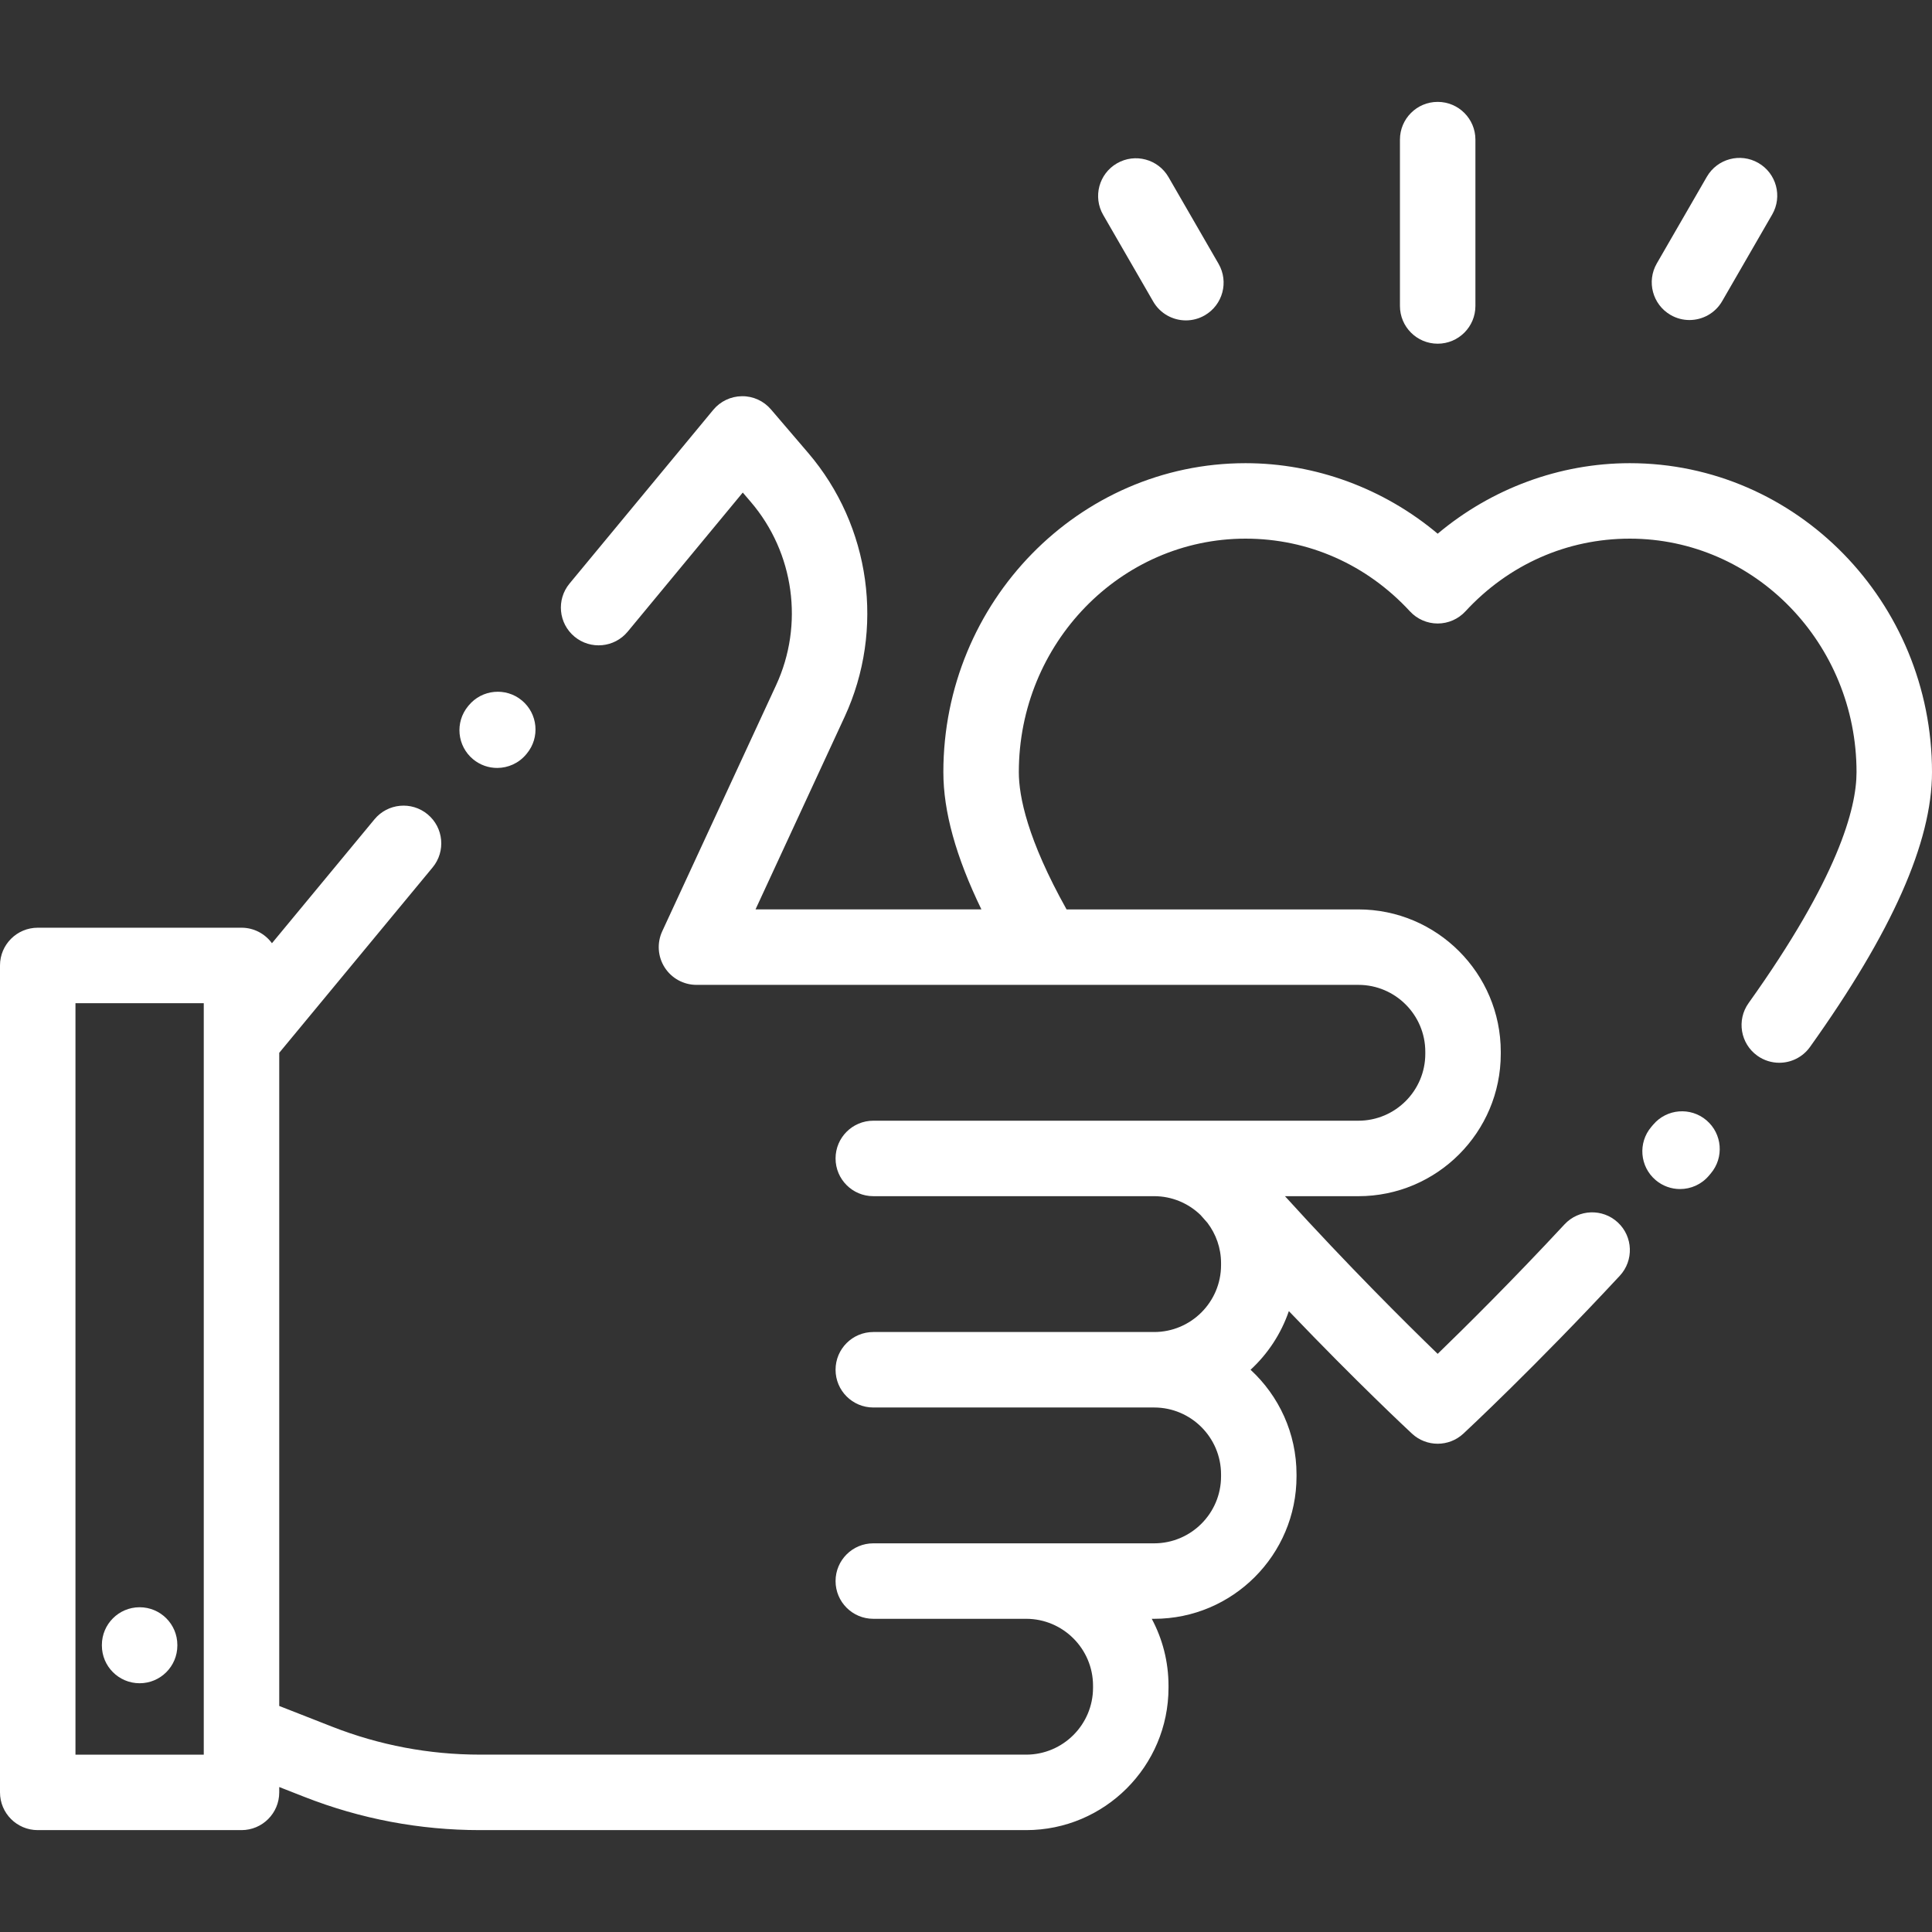 <?xml version="1.0" encoding="UTF-8"?> <svg xmlns="http://www.w3.org/2000/svg" xmlns:xlink="http://www.w3.org/1999/xlink" style="enable-background:new 0 0 512 512;" xml:space="preserve" width="512" height="512"><rect width="100%" height="100%" fill="#333333" stroke="none"/><rect id="backgroundrect" width="100%" height="100%" x="0" y="0" fill="none" stroke="none"></rect> <g class="currentLayer" style=""><title>Layer 1</title><g id="svg_1" class="selected" fill="#ffffff" fill-opacity="1"> <g id="svg_2" fill="#ffffff" fill-opacity="1"> <path d="M37,425.938c-5.523,0-10,4.477-10,10v0.14c0,5.523,4.477,10,10,10s10-4.477,10-10v-0.14 C47,430.416,42.523,425.938,37,425.938z" fill="#ffffff" id="svg_3" fill-opacity="1"></path> </g> </g><g id="svg_4" class="selected" fill="#ffffff" fill-opacity="1"> <g id="svg_5" fill="#ffffff" fill-opacity="1"> <path d="M138.286,185.612c-4.255-3.518-10.559-2.92-14.079,1.337l-0.158,0.191c-3.518,4.258-2.92,10.561,1.338,14.08 c1.864,1.541,4.121,2.292,6.365,2.292c2.879,0,5.736-1.237,7.713-3.63l0.158-0.191 C143.142,195.434,142.543,189.13,138.286,185.612z" fill="#ffffff" id="svg_6" fill-opacity="1"></path> </g> </g><g id="svg_7" class="selected" fill="#ffffff" fill-opacity="1"> <g id="svg_8" fill="#ffffff" fill-opacity="1"> <path d="M431.914,122.747c-18.587,0-36.66,6.717-50.914,18.691c-14.253-11.975-32.326-18.691-50.914-18.691 c-44.16,0-80.086,36.734-80.086,81.887c0,10.416,3.318,22.408,10.082,36.366H200.22l23.607-51.02 c10.704-23.134,6.913-50.596-9.659-69.964l-9.854-11.517c-1.918-2.242-4.719-3.537-7.681-3.499 c-2.951,0.024-5.741,1.351-7.622,3.625l-38.078,46.022c-3.521,4.255-2.925,10.559,1.33,14.079 c4.255,3.521,10.559,2.926,14.079-1.33l30.501-36.865l2.127,2.486c11.502,13.444,14.134,32.506,6.704,48.563l-30.177,65.219 c-1.433,3.097-1.188,6.71,0.65,9.585c1.837,2.875,5.014,4.614,8.426,4.614h175.414c9.777,0,17.732,7.955,17.732,17.732v0.535 c0,9.778-7.955,17.732-17.732,17.732h-54.128h-74.425c-5.523,0-10,4.477-10,10s4.477,10,10,10h74.425 c4.768,0,9.094,1.901,12.284,4.974c0.613,0.695,1.224,1.388,1.835,2.076c2.257,2.975,3.613,6.669,3.613,10.683v0.535 c0,9.778-7.955,17.732-17.732,17.732h-74.425c-5.523,0-10,4.477-10,10s4.477,10,10,10h74.425c9.777,0,17.732,7.955,17.732,17.732 v0.535c0,9.778-7.955,17.732-17.732,17.732h-33.925h-40.5c-5.523,0-10,4.477-10,10s4.477,10,10,10h40.5 c9.777,0,17.732,7.955,17.732,17.732v0.535c0,9.778-7.955,17.732-17.732,17.732H127.218c-13.481,0-26.681-2.496-39.233-7.418 L74,452.097V279.006l40.647-49.128c3.521-4.255,2.925-10.559-1.33-14.079c-4.254-3.521-10.559-2.926-14.079,1.33l-27.169,32.837 c-1.819-2.488-4.751-4.111-8.069-4.111H10c-5.523,0-10,4.477-10,10V475c0,5.523,4.477,10,10,10h54c5.523,0,10-4.477,10-10v-1.42 l6.683,2.621C95.57,482.04,111.227,485,127.218,485h144.717c20.806,0,37.732-16.927,37.732-37.732v-0.535 c0-6.407-1.61-12.442-4.438-17.732h0.631c20.806,0,37.732-16.927,37.732-37.732v-0.535c0-10.956-4.698-20.833-12.18-27.732 c4.57-4.214,8.093-9.541,10.149-15.545c18.069,18.911,31.775,31.676,32.635,32.475c1.919,1.782,4.362,2.672,6.805,2.672 s4.886-0.891,6.804-2.672c0.764-0.709,18.974-17.656,41.453-41.838c3.76-4.045,3.529-10.373-0.516-14.133 c-4.046-3.761-10.373-3.53-14.133,0.516c-13.89,14.942-26.313,27.245-33.608,34.307c-8.458-8.191-23.823-23.445-40.469-41.781 h19.455c20.806,0,37.732-16.927,37.732-37.732v-0.535c0-20.806-16.926-37.732-37.732-37.732h-77.336 C272.286,222.465,270,211.066,270,204.634c0-34.125,26.955-61.887,60.086-61.887c16.629,0,32.1,6.843,43.563,19.269 c1.894,2.052,4.558,3.219,7.35,3.219s5.457-1.167,7.35-3.219c11.464-12.426,26.936-19.269,43.564-19.269 c33.132,0,60.086,27.763,60.086,61.887c0,9.647-4.963,28.095-28.607,61.196c-3.21,4.494-2.169,10.74,2.325,13.95 c1.762,1.258,3.792,1.864,5.804,1.864c3.12,0,6.194-1.456,8.146-4.188C501.424,246.997,512,223.177,512,204.634 C512,159.481,476.073,122.747,431.914,122.747z M54,465H20V265.856h34V465z" fill="#ffffff" id="svg_9" fill-opacity="1"></path> </g> </g><g id="svg_10" class="selected" fill="#ffffff" fill-opacity="1"> <g id="svg_11" fill="#ffffff" fill-opacity="1"> <path d="M452.215,296.877c-4.213-3.571-10.523-3.052-14.094,1.161l-0.514,0.606c-3.572,4.212-3.052,10.523,1.161,14.094 c1.88,1.594,4.176,2.373,6.462,2.373c2.836,0,5.655-1.2,7.632-3.533l0.514-0.606C456.947,306.759,456.427,300.449,452.215,296.877 z" fill="#ffffff" id="svg_12" fill-opacity="1"></path> </g> </g><g id="svg_13" class="selected" fill="#ffffff" fill-opacity="1"> <g id="svg_14" fill="#ffffff" fill-opacity="1"> <path d="M381,27c-5.523,0-10,4.477-10,10v44.083c0,5.523,4.477,10,10,10s10-4.477,10-10V37C391,31.477,386.523,27,381,27z" fill="#ffffff" id="svg_15" fill-opacity="1"></path> </g> </g><g id="svg_16" class="selected" fill="#ffffff" fill-opacity="1"> <g id="svg_17" fill="#ffffff" fill-opacity="1"> <path d="M322.93,69.907l-13.258-22.963c-2.762-4.784-8.878-6.423-13.66-3.66c-4.783,2.761-6.422,8.877-3.66,13.66l13.258,22.963 c1.852,3.208,5.213,5.001,8.669,5.001c1.696,0,3.416-0.432,4.991-1.341C324.053,80.806,325.692,74.69,322.93,69.907z" fill="#ffffff" id="svg_18" fill-opacity="1"></path> </g> </g><g id="svg_19" class="selected" fill="#ffffff" fill-opacity="1"> <g id="svg_20" fill="#ffffff" fill-opacity="1"> <path d="M465.988,43.188c-4.782-2.761-10.898-1.123-13.66,3.66L439.07,69.811c-2.762,4.783-1.123,10.898,3.66,13.66 c1.575,0.909,3.294,1.341,4.991,1.341c3.456,0,6.817-1.793,8.669-5.001l13.258-22.963 C472.41,52.065,470.771,45.949,465.988,43.188z" fill="#ffffff" id="svg_21" fill-opacity="1"></path> </g> </g><g id="svg_22" class="selected" fill="#ffffff" fill-opacity="1"> </g><g id="svg_23" class="selected" fill="#ffffff" fill-opacity="1"> </g><g id="svg_24" class="selected" fill="#ffffff" fill-opacity="1"> </g><g id="svg_25" class="selected" fill="#ffffff" fill-opacity="1"> </g><g id="svg_26" class="selected" fill="#ffffff" fill-opacity="1"> </g><g id="svg_27" class="selected" fill="#ffffff" fill-opacity="1"> </g><g id="svg_28" class="selected" fill="#ffffff" fill-opacity="1"> </g><g id="svg_29" class="selected" fill="#ffffff" fill-opacity="1"> </g><g id="svg_30" class="selected" fill="#ffffff" fill-opacity="1"> </g><g id="svg_31" class="selected" fill="#ffffff" fill-opacity="1"> </g><g id="svg_32" class="selected" fill="#ffffff" fill-opacity="1"> </g><g id="svg_33" class="selected" fill="#ffffff" fill-opacity="1"> </g><g id="svg_34" class="selected" fill="#ffffff" fill-opacity="1"> </g><g id="svg_35" class="selected" fill="#ffffff" fill-opacity="1"> </g><g id="svg_36" class="selected" fill="#ffffff" fill-opacity="1"> </g></g></svg> 